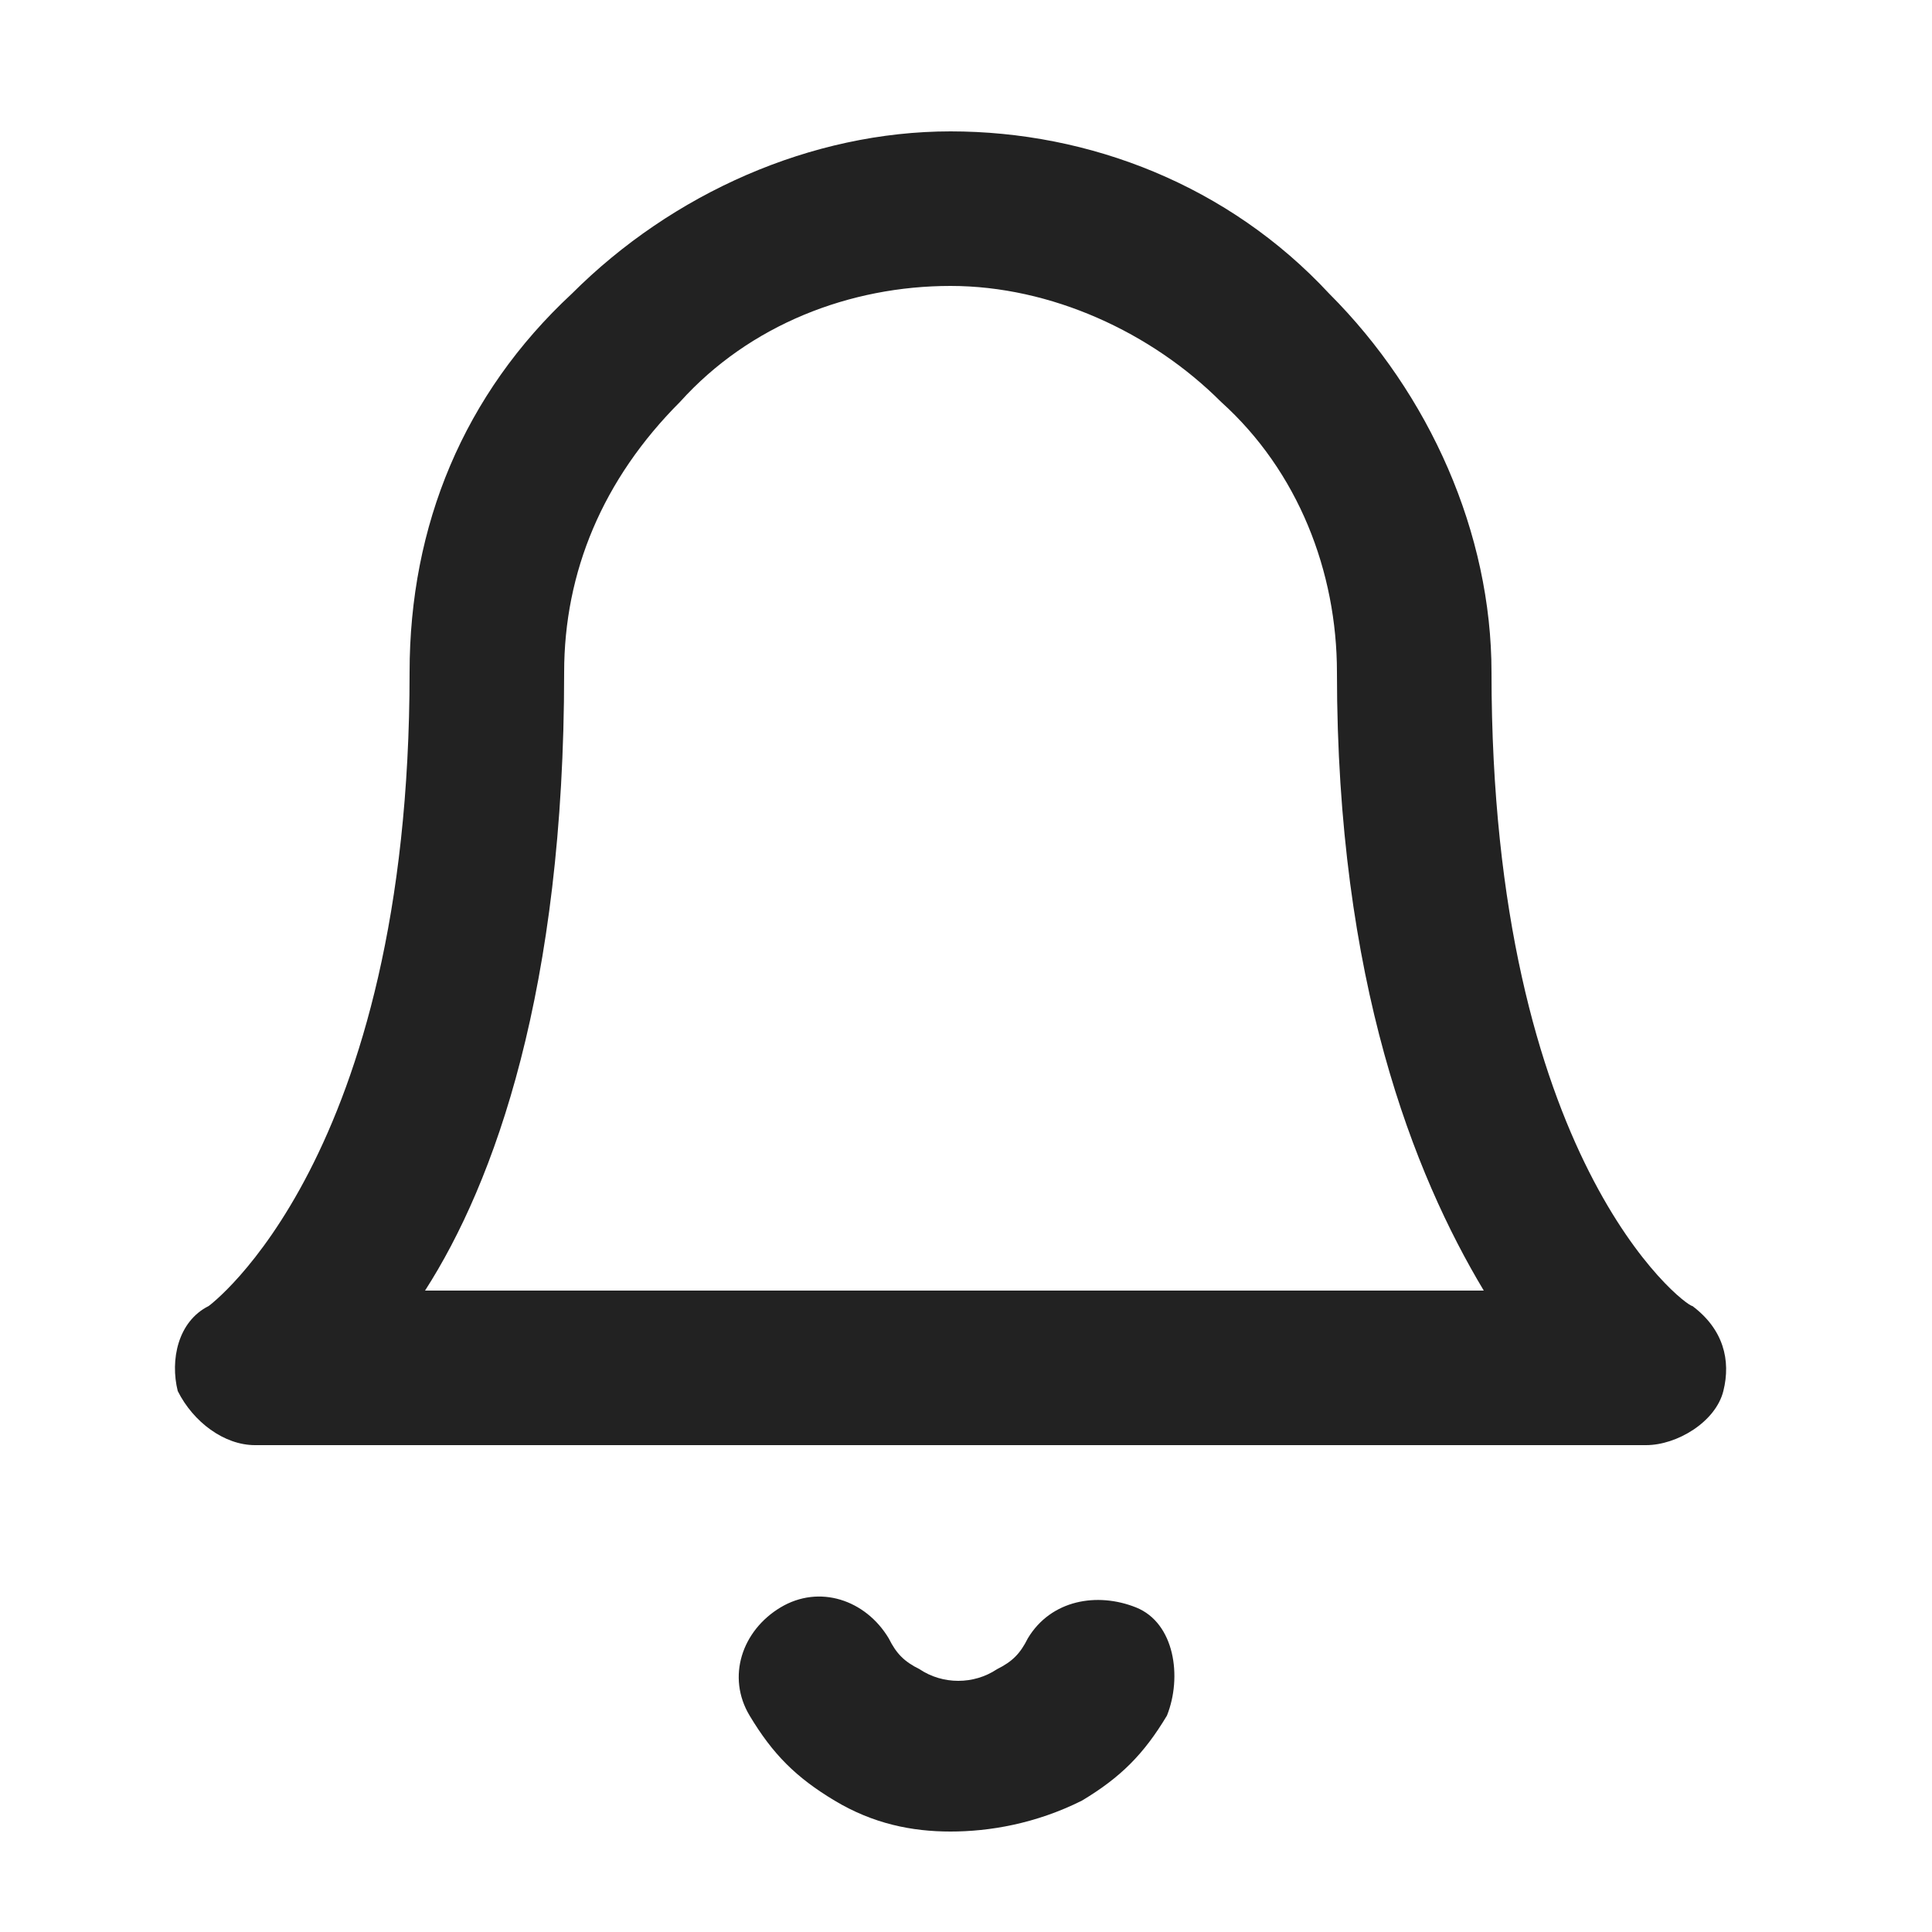 <svg xmlns="http://www.w3.org/2000/svg" xml:space="preserve" x="0" y="0" style="enable-background:new 0 0 25 25" version="1.1" viewBox="0 0 25 25"><style>.st0{fill:#222}</style><g id="bell"><path d="M21.3 18.7h-18c-.4 0-.8-.3-1-.7-.1-.4 0-.9.4-1.1 0 0 2.6-1.9 2.6-8.2 0-1.9.7-3.6 2.1-4.9 1.3-1.3 3.1-2.1 4.9-2.1s3.6.7 4.9 2.1c1.3 1.3 2.1 3.1 2.1 4.9 0 6.3 2.5 8.2 2.6 8.2.4.3.5.7.4 1.1s-.6.7-1 .7zm-15.8-2h13.7c-.9-1.5-1.9-4-1.9-8 0-1.3-.5-2.6-1.5-3.5-.9-.9-2.2-1.5-3.5-1.5-1.3 0-2.6.5-3.5 1.5-1 1-1.5 2.2-1.5 3.5 0 4.1-.9 6.6-1.8 8zM12.3 23.7c-.5 0-1-.1-1.5-.4-.5-.3-.8-.6-1.1-1.1-.3-.5-.1-1.1.4-1.4.5-.3 1.1-.1 1.4.4.1.2.2.3.4.4.3.2.7.2 1 0 .2-.1.3-.2.4-.4.3-.5.9-.6 1.4-.4s.6.9.4 1.4c-.3.5-.6.8-1.1 1.1-.6.3-1.2.4-1.7.4z" class="st0"/></g></svg>
